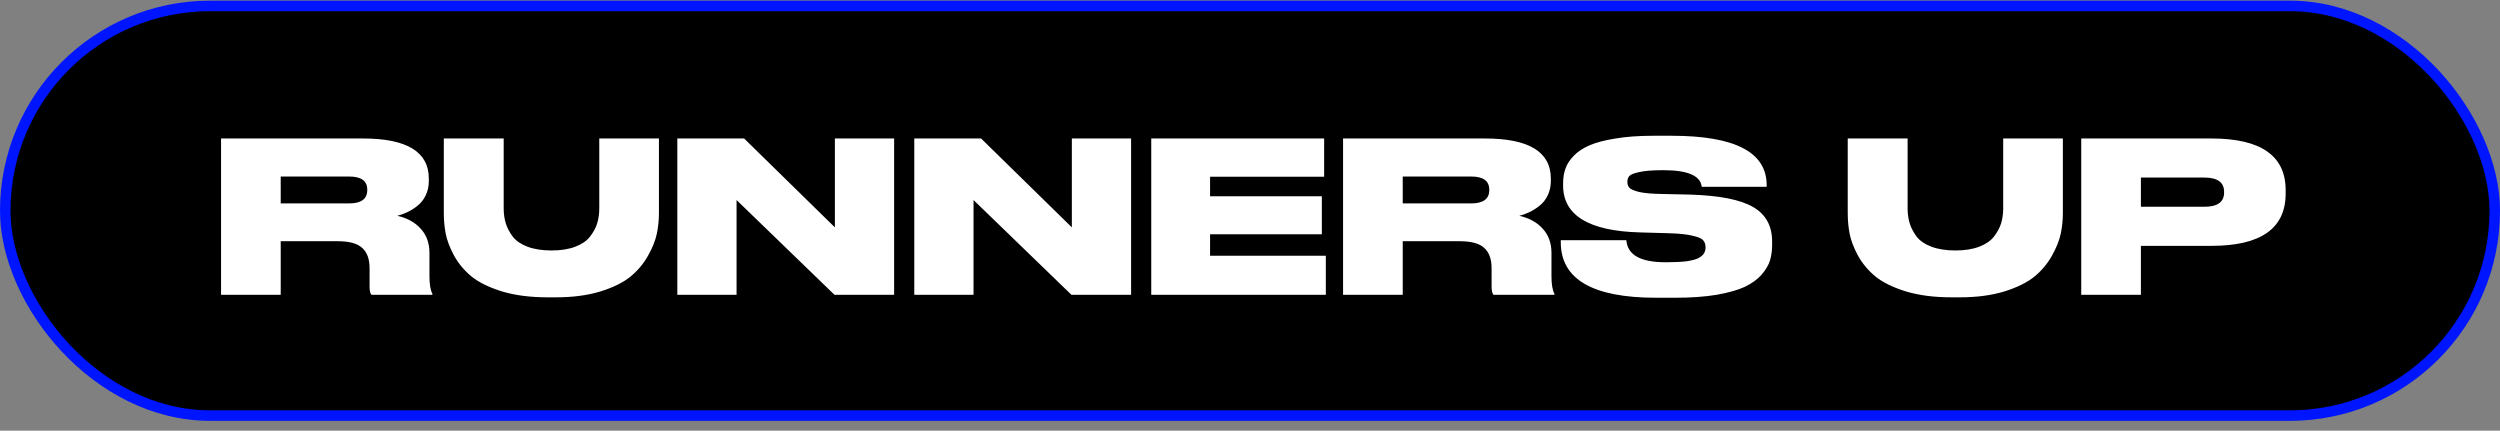 <?xml version="1.0" encoding="UTF-8"?> <svg xmlns="http://www.w3.org/2000/svg" width="238" height="41" viewBox="0 0 238 41" fill="none"><rect x="0" y="0" width="238" height="41" fill="#808080" stroke="none"/><rect x="0.5" y="0.564" width="237" height="39" rx="19.5" fill="black"></rect><rect x="0.5" y="0.564" width="237" height="39" rx="19.5" stroke="#0015FF"></rect><path d="M26.724 16.805V19.364H33.244C34.391 19.364 34.964 18.938 34.964 18.084V18.064C34.964 17.224 34.391 16.805 33.244 16.805H26.724ZM26.724 22.965V28.064H21.044V13.184H34.564C38.737 13.184 40.824 14.458 40.824 17.005V17.224C40.824 17.731 40.724 18.191 40.524 18.605C40.324 19.018 40.057 19.351 39.724 19.605C39.404 19.858 39.084 20.058 38.764 20.204C38.457 20.351 38.144 20.465 37.824 20.544C38.771 20.758 39.517 21.171 40.064 21.785C40.611 22.384 40.884 23.151 40.884 24.084V26.285C40.884 27.058 40.977 27.618 41.164 27.965V28.064H35.364C35.244 27.931 35.184 27.671 35.184 27.285V25.544C35.184 24.665 34.951 24.018 34.484 23.605C34.031 23.178 33.257 22.965 32.164 22.965H26.724ZM42.251 20.285V13.184H47.951V19.845C47.951 20.351 48.018 20.825 48.151 21.265C48.285 21.691 48.505 22.111 48.811 22.524C49.118 22.924 49.584 23.244 50.211 23.485C50.851 23.724 51.618 23.845 52.511 23.845C53.391 23.845 54.145 23.724 54.771 23.485C55.398 23.244 55.864 22.924 56.171 22.524C56.491 22.111 56.718 21.691 56.851 21.265C56.984 20.825 57.051 20.351 57.051 19.845V13.184H62.731V20.285C62.731 20.951 62.664 21.605 62.531 22.244C62.398 22.884 62.118 23.584 61.691 24.345C61.264 25.105 60.711 25.765 60.031 26.325C59.351 26.884 58.398 27.358 57.171 27.744C55.944 28.118 54.531 28.305 52.931 28.305H52.131C50.478 28.305 49.031 28.118 47.791 27.744C46.551 27.358 45.584 26.884 44.891 26.325C44.211 25.765 43.658 25.105 43.231 24.345C42.818 23.571 42.551 22.871 42.431 22.244C42.311 21.618 42.251 20.965 42.251 20.285ZM64.481 13.184H70.841L79.481 21.645V13.184H85.121V28.064H79.442L70.121 19.044V28.064H64.481V13.184ZM87.04 13.184H93.4L102.04 21.645V13.184H107.68V28.064H102L92.68 19.044V28.064H87.04V13.184ZM109.599 13.184H126.059V16.825H115.199V18.684H125.839V22.305H115.199V24.345H126.219V28.064H109.599V13.184ZM133.54 16.805V19.364H140.06C141.207 19.364 141.78 18.938 141.78 18.084V18.064C141.78 17.224 141.207 16.805 140.06 16.805H133.54ZM133.54 22.965V28.064H127.86V13.184H141.38C145.554 13.184 147.64 14.458 147.64 17.005V17.224C147.64 17.731 147.54 18.191 147.34 18.605C147.14 19.018 146.874 19.351 146.54 19.605C146.22 19.858 145.9 20.058 145.58 20.204C145.274 20.351 144.96 20.465 144.64 20.544C145.587 20.758 146.334 21.171 146.88 21.785C147.427 22.384 147.7 23.151 147.7 24.084V26.285C147.7 27.058 147.794 27.618 147.98 27.965V28.064H142.18C142.06 27.931 142 27.671 142 27.285V25.544C142 24.665 141.767 24.018 141.3 23.605C140.847 23.178 140.074 22.965 138.98 22.965H133.54ZM159.487 28.345H157.667C151.613 28.345 148.587 26.584 148.587 23.064V22.864H154.827C154.933 24.265 156.173 24.965 158.547 24.965H158.727C159.487 24.965 160.12 24.931 160.627 24.864C161.133 24.785 161.507 24.678 161.747 24.544C161.987 24.398 162.147 24.251 162.227 24.105C162.32 23.945 162.367 23.765 162.367 23.564V23.544C162.367 23.265 162.293 23.044 162.147 22.884C162.013 22.711 161.68 22.564 161.147 22.445C160.627 22.311 159.867 22.231 158.867 22.204L156.107 22.125C151.24 21.991 148.807 20.498 148.807 17.645V17.465C148.807 16.945 148.88 16.478 149.027 16.064C149.173 15.638 149.44 15.225 149.827 14.825C150.213 14.425 150.72 14.091 151.347 13.825C151.973 13.558 152.793 13.345 153.807 13.184C154.833 13.011 156.02 12.925 157.367 12.925H159.147C165.173 12.925 168.187 14.491 168.187 17.625V17.785H162.007C161.887 16.731 160.687 16.204 158.407 16.204H158.207C157.273 16.204 156.553 16.265 156.047 16.384C155.54 16.491 155.227 16.618 155.107 16.765C154.987 16.898 154.927 17.078 154.927 17.305V17.325C154.927 17.551 154.993 17.738 155.127 17.884C155.273 18.031 155.593 18.165 156.087 18.285C156.58 18.391 157.273 18.451 158.167 18.465L160.847 18.524C163.66 18.605 165.673 18.998 166.887 19.704C168.1 20.398 168.707 21.498 168.707 23.005V23.285C168.707 23.831 168.64 24.331 168.507 24.785C168.373 25.224 168.107 25.678 167.707 26.145C167.307 26.598 166.773 26.985 166.107 27.305C165.453 27.611 164.56 27.864 163.427 28.064C162.307 28.251 160.993 28.345 159.487 28.345ZM175.904 20.285V13.184H181.604V19.845C181.604 20.351 181.67 20.825 181.804 21.265C181.937 21.691 182.157 22.111 182.464 22.524C182.77 22.924 183.237 23.244 183.864 23.485C184.504 23.724 185.27 23.845 186.164 23.845C187.044 23.845 187.797 23.724 188.424 23.485C189.05 23.244 189.517 22.924 189.824 22.524C190.144 22.111 190.37 21.691 190.504 21.265C190.637 20.825 190.704 20.351 190.704 19.845V13.184H196.384V20.285C196.384 20.951 196.317 21.605 196.184 22.244C196.05 22.884 195.77 23.584 195.344 24.345C194.917 25.105 194.364 25.765 193.684 26.325C193.004 26.884 192.05 27.358 190.824 27.744C189.597 28.118 188.184 28.305 186.584 28.305H185.784C184.13 28.305 182.684 28.118 181.444 27.744C180.204 27.358 179.237 26.884 178.544 26.325C177.864 25.765 177.31 25.105 176.884 24.345C176.47 23.571 176.204 22.871 176.084 22.244C175.964 21.618 175.904 20.965 175.904 20.285ZM210.534 23.404H203.814V28.064H198.134V13.184H210.534C215.24 13.184 217.594 14.825 217.594 18.105V18.424C217.594 21.744 215.24 23.404 210.534 23.404ZM203.814 16.904V19.684H209.854C211.107 19.684 211.734 19.231 211.734 18.325V18.265C211.734 17.358 211.107 16.904 209.854 16.904H203.814Z" fill="white"></path></svg> 